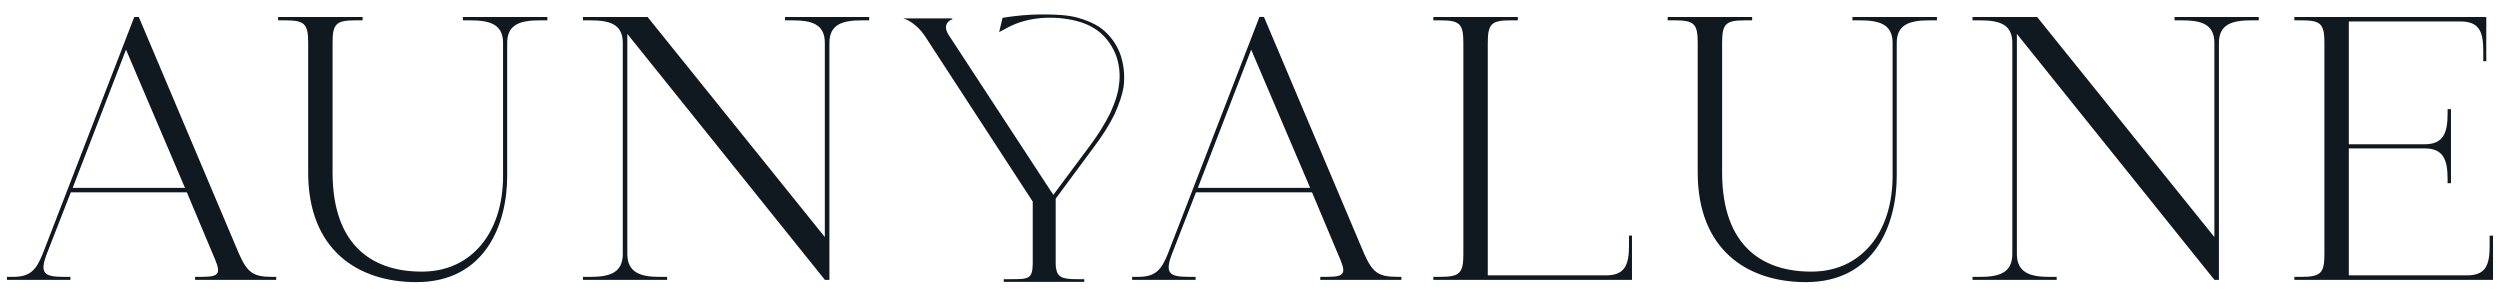 <?xml version="1.0" encoding="UTF-8"?>
<svg id="Layer_1" data-name="Layer 1" xmlns="http://www.w3.org/2000/svg" viewBox="0 0 720 85.4">
  <defs>
    <style>
      .cls-1 {
        fill: #101820;
      }
    </style>
  </defs>
  <path class="cls-1" d="M79.55,79.73v.87h-23.36v-.87h2.16c5.52,0,5.19-1.4,2.92-6.6l-7.46-17.74H20.39l-6.92,17.74c-2.06,5.41-.87,6.6,4.65,6.6h2.16v.87H2.01v-.87h1.84c4.87,0,6.6-2.05,8.44-6.6L38.67,4.89h1.3l28.88,68.25c2.38,5.3,4,6.6,9.52,6.6h1.19ZM53.27,54.1L36.29,14.3l-15.36,39.8h32.34Z"/>
  <path class="cls-1" d="M157.64,4.89v.97h-2.16c-5.52,0-9.41,1.08-9.41,6.49v38.29c0,14.06-6.38,30.61-26.17,30.61-16.87,0-31.15-9.3-31.15-31.58V12.35c0-5.41-.97-6.49-6.49-6.49h-2.16v-.97h24.33v.97h-2.16c-5.52,0-6.49,1.08-6.49,6.49v37.31c0,21.42,11.9,28.88,26.5,28.55,13.41-.33,22.6-11.03,22.6-27.58V12.35c0-5.41-3.89-6.49-9.41-6.49h-2.16v-.97h24.33Z"/>
  <path class="cls-1" d="M250.33,4.89v.97h-2.16c-5.41,0-9.3,1.08-9.3,6.49v68.25h-1.3L180.67,9.76v63.38c0,5.41,3.89,6.6,9.3,6.6h2.16v.87h-24.23v-.87h2.16c5.52,0,9.3-1.19,9.3-6.6V12.35c0-5.41-3.79-6.49-9.3-6.49h-2.16v-.97h18.6l51.05,63.38V12.35c0-5.41-3.79-6.49-9.3-6.49h-2.16v-.97h24.23Z"/>
  <path class="cls-1" d="M403.6,79.73v.87h-23.36v-.87h2.16c5.52,0,5.19-1.4,2.92-6.6l-7.46-17.74h-33.42l-6.92,17.74c-2.06,5.41-.87,6.6,4.65,6.6h2.16v.87h-18.28v-.87h1.84c4.87,0,6.6-2.05,8.44-6.6l26.39-68.25h1.3l28.88,68.25c2.38,5.3,4,6.6,9.52,6.6h1.19ZM377.32,54.1l-16.98-39.8-15.36,39.8h32.34Z"/>
  <path class="cls-1" d="M470.01,67.85v12.75h-57.21v-.87h2.16c5.52,0,6.49-1.19,6.49-6.6V12.46c0-5.52-.97-6.6-6.49-6.6h-2.16v-.97h24.33v.97h-2.16c-5.52,0-6.49,1.08-6.49,6.6v66.84h34.07c5.41,0,6.6-3.03,6.6-8.54v-2.91h.87Z"/>
  <path class="cls-1" d="M557.83,4.89v.97h-2.16c-5.52,0-9.41,1.08-9.41,6.49v38.29c0,14.06-6.38,30.61-26.17,30.61-16.87,0-31.15-9.3-31.15-31.58V12.35c0-5.41-.97-6.49-6.49-6.49h-2.16v-.97h24.33v.97h-2.16c-5.52,0-6.49,1.08-6.49,6.49v37.31c0,21.42,11.9,28.88,26.5,28.55,13.41-.33,22.6-11.03,22.6-27.58V12.35c0-5.41-3.89-6.49-9.41-6.49h-2.16v-.97h24.33Z"/>
  <path class="cls-1" d="M650.51,4.89v.97h-2.16c-5.41,0-9.3,1.08-9.3,6.49v68.25h-1.3l-56.89-70.84v63.38c0,5.41,3.89,6.6,9.3,6.6h2.16v.87h-24.23v-.87h2.16c5.52,0,9.3-1.19,9.3-6.6V12.35c0-5.41-3.79-6.49-9.3-6.49h-2.16v-.97h18.6l51.05,63.38V12.35c0-5.41-3.79-6.49-9.3-6.49h-2.16v-.97h24.23Z"/>
  <path class="cls-1" d="M717.99,67.88v12.72h-57.21v-.87h2.16c5.52,0,6.49-1.19,6.49-6.6V12.46c0-5.52-.97-6.6-6.49-6.6h-2.16v-.97h55.27v12.74h-.87v-2.9c0-5.52-1.08-8.55-6.6-8.55h-32.12v35.37h21.85c5.52,0,6.6-3.46,6.6-8.98v-1.14h.97v21.33h-.97v-1.04c0-5.52-1.08-8.98-6.6-8.98h-21.85v36.56h34.07c5.41,0,6.49-3.03,6.49-8.54v-2.88h.97Z"/>
  <path class="cls-1" d="M322.4,15c-1.26-3.02-3.31-5.55-5.92-7.31-1.69-1.07-3.77-1.95-6.18-2.61-2.8-.76-5.94-.87-8.91-.92-3.02-.05-6.14.12-9.23.49-.58.07-1.17.15-1.75.23-.35.05-.84.12-1.56.24l-.12.02-.97,4.08.33-.15c.55-.26,1.03-.53,1.5-.79.34-.19.65-.37,1-.55.48-.24.97-.47,1.47-.68,5.2-2.17,11.71-2.55,17.88-1.04,2.14.53,4.11,1.38,5.68,2.46,2.36,1.57,4.28,3.94,5.55,6.85,1.22,2.94,1.59,6.33,1.03,9.55-.23,2.08-.94,4.33-2.46,7.73-1.74,3.41-3.6,6.39-5.85,9.37l-10.53,14.15-30.11-46c-1.17-1.76-.86-2.91-.39-3.57.48-.68,1.24-.97,1.41-.97v-.29h-14.15l.77.28s2.98,1.11,5.4,4.68l31.14,47.81v17.86c-.07,4.41-1.17,4.48-6.28,4.48h-2.07v.78h23.19v-.78h-2.07c-4.19,0-5.66-.49-6.08-3.26,0-.05-.01-.09-.02-.14,0-.02,0-.04,0-.06-.03-.27-.04-.56-.06-.87v-18.86l10.93-14.76c2.56-3.38,4.52-6.5,6.01-9.53,1.42-3.16,2.25-5.68,2.62-7.91h0c.43-3.48.01-7.03-1.19-10Z"/>
</svg>